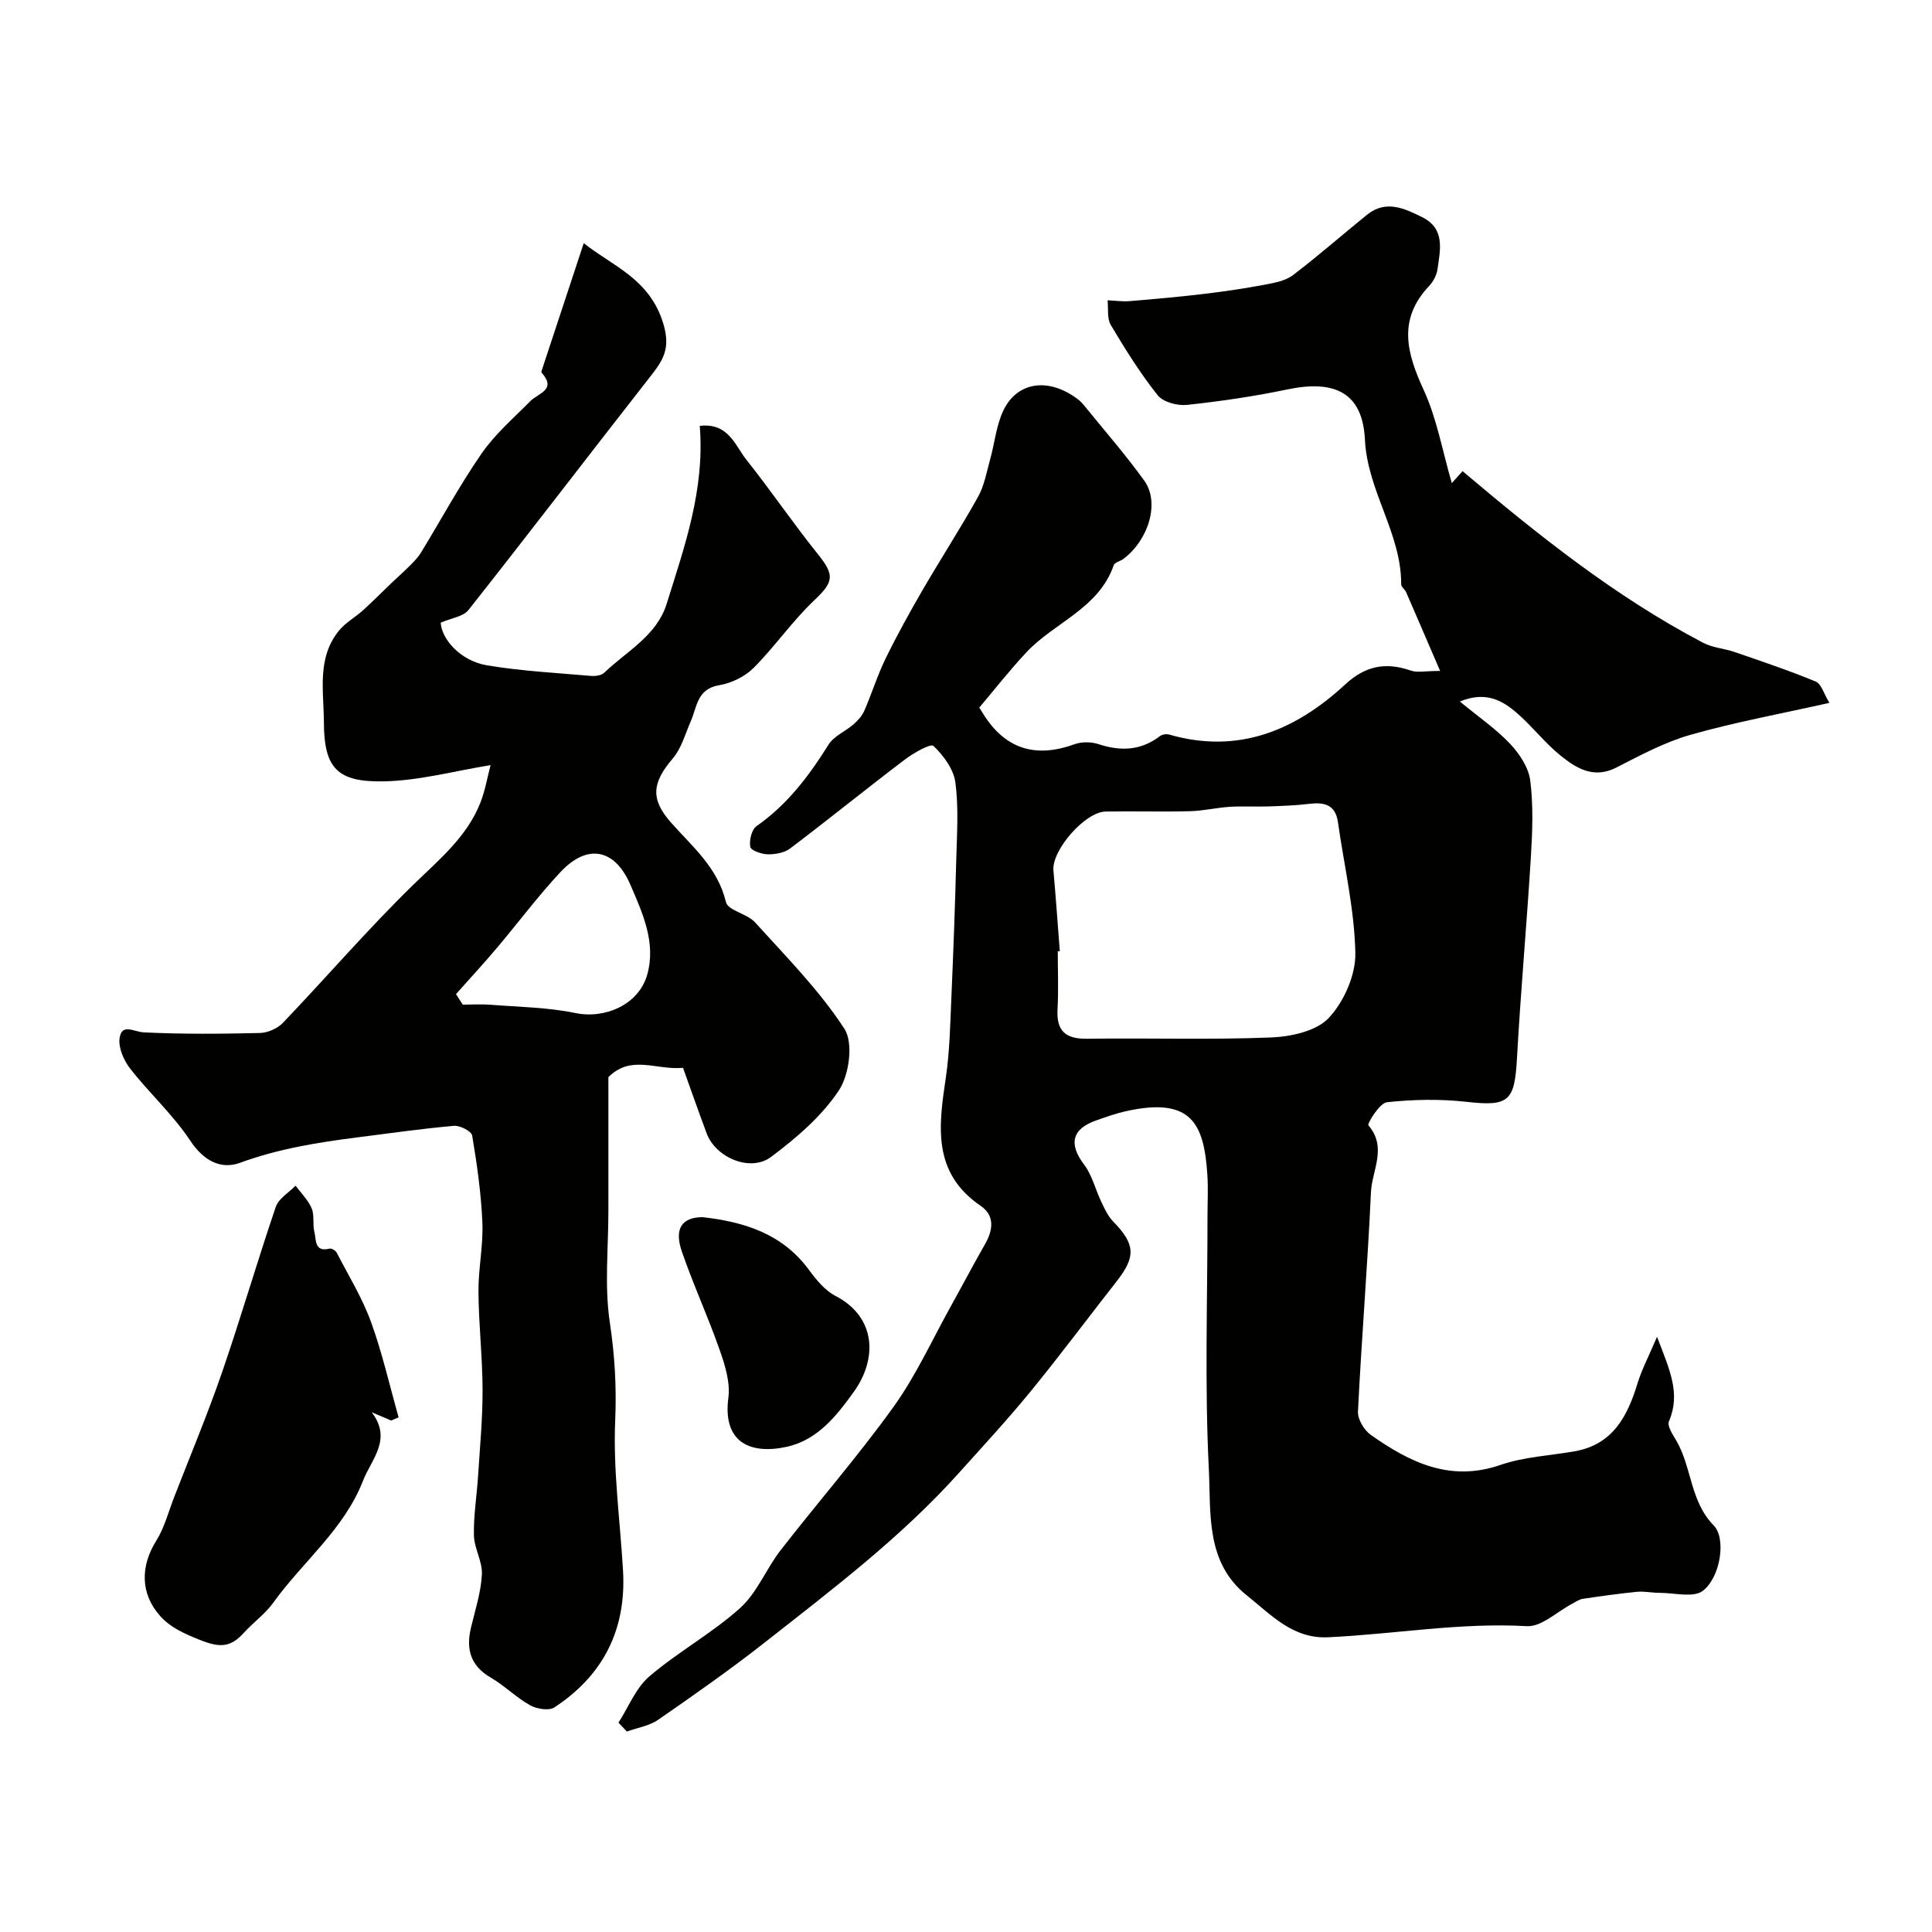 <svg enable-background="new 0 0 400 400" viewBox="0 0 400 400" xmlns="http://www.w3.org/2000/svg"><g fill="#010100"><path d="m128.05 356.65c2.09-3.24 3.59-7.18 6.4-9.58 5.94-5.08 12.97-8.92 18.77-14.13 3.53-3.17 5.39-8.11 8.38-11.96 7.74-9.97 16.06-19.5 23.41-29.73 4.64-6.46 7.98-13.85 11.87-20.84 2.38-4.28 4.65-8.61 7.08-12.86 1.67-2.92 2.01-5.89-.92-7.89-10.06-6.86-8.71-16.52-7.22-26.51.82-5.53.91-11.18 1.16-16.79.41-9.43.76-18.87 1-28.3.14-5.36.52-10.79-.18-16.06-.36-2.74-2.45-5.58-4.54-7.56-.59-.56-4.15 1.47-5.95 2.84-7.96 6.04-15.72 12.33-23.68 18.36-1.2.91-3.07 1.26-4.63 1.24-1.3-.02-3.51-.78-3.66-1.54-.26-1.34.28-3.59 1.29-4.3 6.37-4.44 10.85-10.38 14.9-16.86 1.12-1.8 3.53-2.76 5.23-4.25.88-.77 1.74-1.75 2.2-2.81 1.55-3.56 2.7-7.31 4.4-10.79 2.35-4.81 4.95-9.51 7.64-14.15 3.77-6.49 7.86-12.8 11.51-19.35 1.29-2.31 1.75-5.09 2.48-7.69.96-3.42 1.27-7.13 2.8-10.26 2.92-5.94 9.37-6.71 15.29-2.28.53.39 1.01.89 1.42 1.4 4.17 5.15 8.56 10.16 12.42 15.53 3.23 4.5.93 12.21-4.32 16.18-.64.49-1.81.71-2.01 1.3-3.1 8.98-12.26 11.83-18.07 18.03-3.51 3.75-6.68 7.81-9.77 11.46.82 1.3.99 1.59 1.17 1.86 4.62 6.96 10.83 8.52 18.54 5.73 1.48-.54 3.45-.52 4.95-.03 4.59 1.51 8.79 1.37 12.75-1.66.46-.35 1.33-.48 1.89-.32 14.33 4.13 26.16-.85 36.48-10.39 4.18-3.87 8.4-4.65 13.57-2.85 1.32.46 2.93.07 6.06.07-2.57-5.97-4.79-11.15-7.04-16.31-.26-.59-1.02-1.09-1.02-1.63.04-10.58-6.98-19.25-7.51-29.97-.48-9.78-6.34-12.4-16.02-10.38-6.87 1.44-13.84 2.46-20.82 3.21-1.98.21-4.94-.58-6.07-2-3.61-4.55-6.72-9.53-9.7-14.54-.81-1.36-.48-3.39-.67-5.12 1.54.07 3.09.3 4.62.17 5.15-.42 10.29-.89 15.42-1.5 4.21-.5 8.41-1.13 12.57-1.91 1.99-.38 4.24-.79 5.78-1.97 5.25-3.99 10.2-8.36 15.33-12.5 3.89-3.14 7.72-1.33 11.41.5 4.83 2.4 3.74 6.77 3.18 10.78-.17 1.22-.88 2.56-1.74 3.47-6.52 6.92-4.66 13.85-1.12 21.53 2.73 5.93 3.87 12.6 5.82 19.28.26-.28 1.23-1.37 2.23-2.47 15.4 13.01 31.46 25.91 49.84 35.55 1.95 1.02 4.34 1.15 6.47 1.89 5.64 1.94 11.31 3.84 16.81 6.12 1.15.47 1.65 2.49 2.83 4.41-10.09 2.27-19.51 3.99-28.68 6.59-5.36 1.52-10.43 4.24-15.43 6.8-4.7 2.4-8.28.16-11.56-2.48-3.23-2.6-5.8-5.99-8.93-8.72-3.05-2.66-6.5-4.69-11.91-2.47 3.97 3.28 7.53 5.71 10.42 8.78 1.94 2.06 3.81 4.9 4.15 7.58.65 5.15.46 10.47.14 15.68-.85 13.97-2.12 27.91-2.89 41.88-.49 8.92-1.72 9.94-10.48 8.96-5.43-.61-11.03-.5-16.46.09-1.5.17-4.1 4.44-3.81 4.78 3.93 4.58.73 9.33.52 13.84-.69 15.15-1.94 30.27-2.69 45.41-.08 1.6 1.28 3.87 2.66 4.84 8.04 5.66 16.39 9.83 26.84 6.22 4.86-1.68 10.21-1.92 15.34-2.82 7.94-1.39 10.96-7.25 13.06-14.12.87-2.85 2.3-5.54 4.02-9.59 2.57 6.74 4.97 11.71 2.46 17.52-.4.92.77 2.69 1.49 3.9 3.28 5.56 2.86 12.62 7.79 17.64 2.59 2.63 1.46 10.64-2.24 13.52-1.95 1.51-5.95.42-9.02.43-1.55 0-3.13-.36-4.66-.21-3.74.37-7.47.9-11.19 1.45-.75.11-1.45.62-2.15.99-3.16 1.64-6.39 4.85-9.44 4.67-13.85-.79-27.44 1.66-41.16 2.3-7.33.34-11.82-4.7-16.83-8.69-8.56-6.81-7.4-17.03-7.84-26.04-.88-17.42-.28-34.95-.28-52.45 0-2.86.16-5.72-.03-8.57-.69-10.59-3.27-16.21-16.95-13.15-2.05.46-4.04 1.19-6.03 1.88-5.1 1.76-5.76 4.92-2.53 9.17 1.67 2.2 2.33 5.16 3.56 7.72.68 1.42 1.38 2.95 2.45 4.05 4.56 4.67 4.75 7.24.74 12.36-5.96 7.6-11.73 15.35-17.84 22.83-4.74 5.79-9.83 11.29-14.83 16.86-11.96 13.32-26.18 24.08-40.17 35.08-7.15 5.62-14.62 10.85-22.1 16.03-1.84 1.27-4.31 1.65-6.49 2.44-.57-.62-1.15-1.23-1.73-1.85zm91.37-159.72c-.14.01-.28.02-.42.03 0 3.99.17 8-.05 11.98-.25 4.53 1.66 6.19 6.15 6.12 12.66-.18 25.34.24 37.98-.26 4.15-.16 9.43-1.29 12.01-4.03 3.15-3.35 5.61-8.9 5.52-13.44-.18-9.05-2.32-18.06-3.6-27.09-.52-3.66-2.83-4.19-5.97-3.81-2.77.34-5.57.43-8.36.53-2.68.09-5.38-.08-8.05.08-2.76.18-5.5.84-8.26.91-5.82.15-11.65-.03-17.47.07-4.28.08-11.17 8.04-10.8 12.19.5 5.57.89 11.15 1.32 16.72z"/><path d="m144.88 88.17c5.97-.67 7.29 4.05 9.68 7.05 5.08 6.39 9.68 13.17 14.79 19.53 3.53 4.39 3.24 5.75-.83 9.6-4.51 4.27-8.09 9.52-12.49 13.93-1.81 1.81-4.61 3.17-7.15 3.59-4.59.77-4.56 4.48-5.87 7.47-1.14 2.61-1.92 5.58-3.7 7.67-4.27 5-4.75 8.4-.33 13.36 4.46 5.01 9.63 9.3 11.32 16.4.42 1.76 4.4 2.39 6.02 4.19 6.44 7.12 13.31 14.05 18.5 22.03 1.9 2.92 1.01 9.53-1.14 12.77-3.56 5.36-8.8 9.85-14.03 13.76-4.31 3.23-11.47.15-13.34-4.86-1.68-4.49-3.26-9.02-4.9-13.58-5.55.53-10.73-2.79-15.45 1.93v27.64c.01 7.71-.84 15.56.29 23.1 1.03 6.85 1.42 13.41 1.12 20.36-.45 10.31 1.02 20.71 1.62 31.07.71 12.16-4.07 21.67-14.21 28.32-1.14.75-3.67.32-5.05-.45-2.87-1.61-5.27-4.06-8.12-5.72-4.24-2.46-5.16-5.93-4.09-10.38.87-3.64 2.06-7.29 2.25-10.98.14-2.66-1.59-5.38-1.65-8.09-.09-4.09.6-8.19.86-12.29.38-5.94.95-11.89.93-17.84-.02-6.77-.8-13.53-.85-20.3-.04-4.76 1.01-9.55.81-14.3-.25-6.04-1.11-12.07-2.11-18.04-.15-.9-2.53-2.13-3.77-2.02-6.68.59-13.33 1.54-19.98 2.39-8.24 1.05-16.37 2.35-24.29 5.26-3.99 1.46-7.58-.41-10.34-4.59-3.55-5.37-8.46-9.81-12.44-14.92-1.32-1.69-2.47-4.32-2.18-6.3.47-3.15 2.95-1.29 5.01-1.19 8 .39 16.02.32 24.03.13 1.63-.04 3.65-.92 4.77-2.1 9.08-9.5 17.66-19.49 27.06-28.65 5.31-5.18 11.02-9.83 13.82-16.91 1-2.54 1.45-5.29 2.12-7.8-7.48 1.21-14.78 3.22-22.12 3.36-9.5.18-12.37-2.59-12.39-12.23-.02-6.48-1.51-13.35 3.16-19.02 1.34-1.63 3.33-2.72 4.93-4.16 2.03-1.84 3.95-3.79 5.93-5.68 1.33-1.27 2.71-2.48 4-3.78.77-.78 1.54-1.61 2.11-2.54 4.17-6.83 7.98-13.91 12.53-20.48 2.78-4.02 6.61-7.32 10.08-10.83 1.66-1.68 5.52-2.33 2.33-5.9-.13-.14.08-.61.18-.91 2.77-8.4 5.54-16.79 8.55-25.9 5.84 4.72 13.72 7.31 16.51 16.8 1.49 5.08-.11 7.46-2.68 10.75-12.61 16.11-25.02 32.36-37.7 48.41-1.08 1.37-3.54 1.66-5.75 2.62.19 3.33 3.98 7.88 9.59 8.83 7.1 1.19 14.35 1.56 21.54 2.19.91.08 2.16-.1 2.76-.68 4.63-4.46 10.82-7.6 12.9-14.26 3.69-11.84 7.91-23.61 6.85-36.83zm-50.47 117.65c.47.73.93 1.45 1.4 2.18 1.91 0 3.84-.13 5.74.02 5.88.47 11.85.53 17.59 1.72 6.12 1.27 13.12-1.74 14.86-7.94 1.87-6.64-.96-12.76-3.49-18.63-3.25-7.52-8.94-8.53-14.47-2.62-4.64 4.96-8.71 10.44-13.1 15.63-2.77 3.28-5.68 6.44-8.53 9.64z"/><path d="m81 294.11c-1.35-.57-2.7-1.15-4.05-1.72 4.31 5.61-.03 9.67-1.8 14.2-3.94 10.1-12.49 16.75-18.57 25.23-1.67 2.33-4.13 4.07-6.08 6.22-2.82 3.12-5.04 3.14-9.31 1.41-3.13-1.27-5.86-2.47-8-4.84-4.18-4.65-4.13-10.37-.82-15.65 1.69-2.71 2.51-5.97 3.69-9 3.34-8.61 6.92-17.15 9.93-25.88 3.9-11.33 7.24-22.86 11.11-34.21.59-1.73 2.69-2.94 4.09-4.39 1.15 1.55 2.61 2.97 3.34 4.7.61 1.44.15 3.3.56 4.87s-.08 4.27 3.17 3.46c.4-.1 1.23.42 1.46.86 2.45 4.74 5.28 9.34 7.09 14.32 2.34 6.43 3.85 13.16 5.72 19.76-.53.21-1.03.44-1.53.66z"/><path d="m145.47 252c8.67.98 16.55 3.45 22.04 10.95 1.5 2.04 3.29 4.22 5.46 5.35 8.5 4.41 8.7 13.09 3.77 19.91-3.48 4.82-7.4 9.91-13.84 11.33-7.36 1.63-13.34-.74-12.1-10.14.42-3.18-.69-6.75-1.8-9.9-2.4-6.88-5.47-13.52-7.84-20.41-1.62-4.76.05-7.07 4.31-7.09z"/></g></svg>